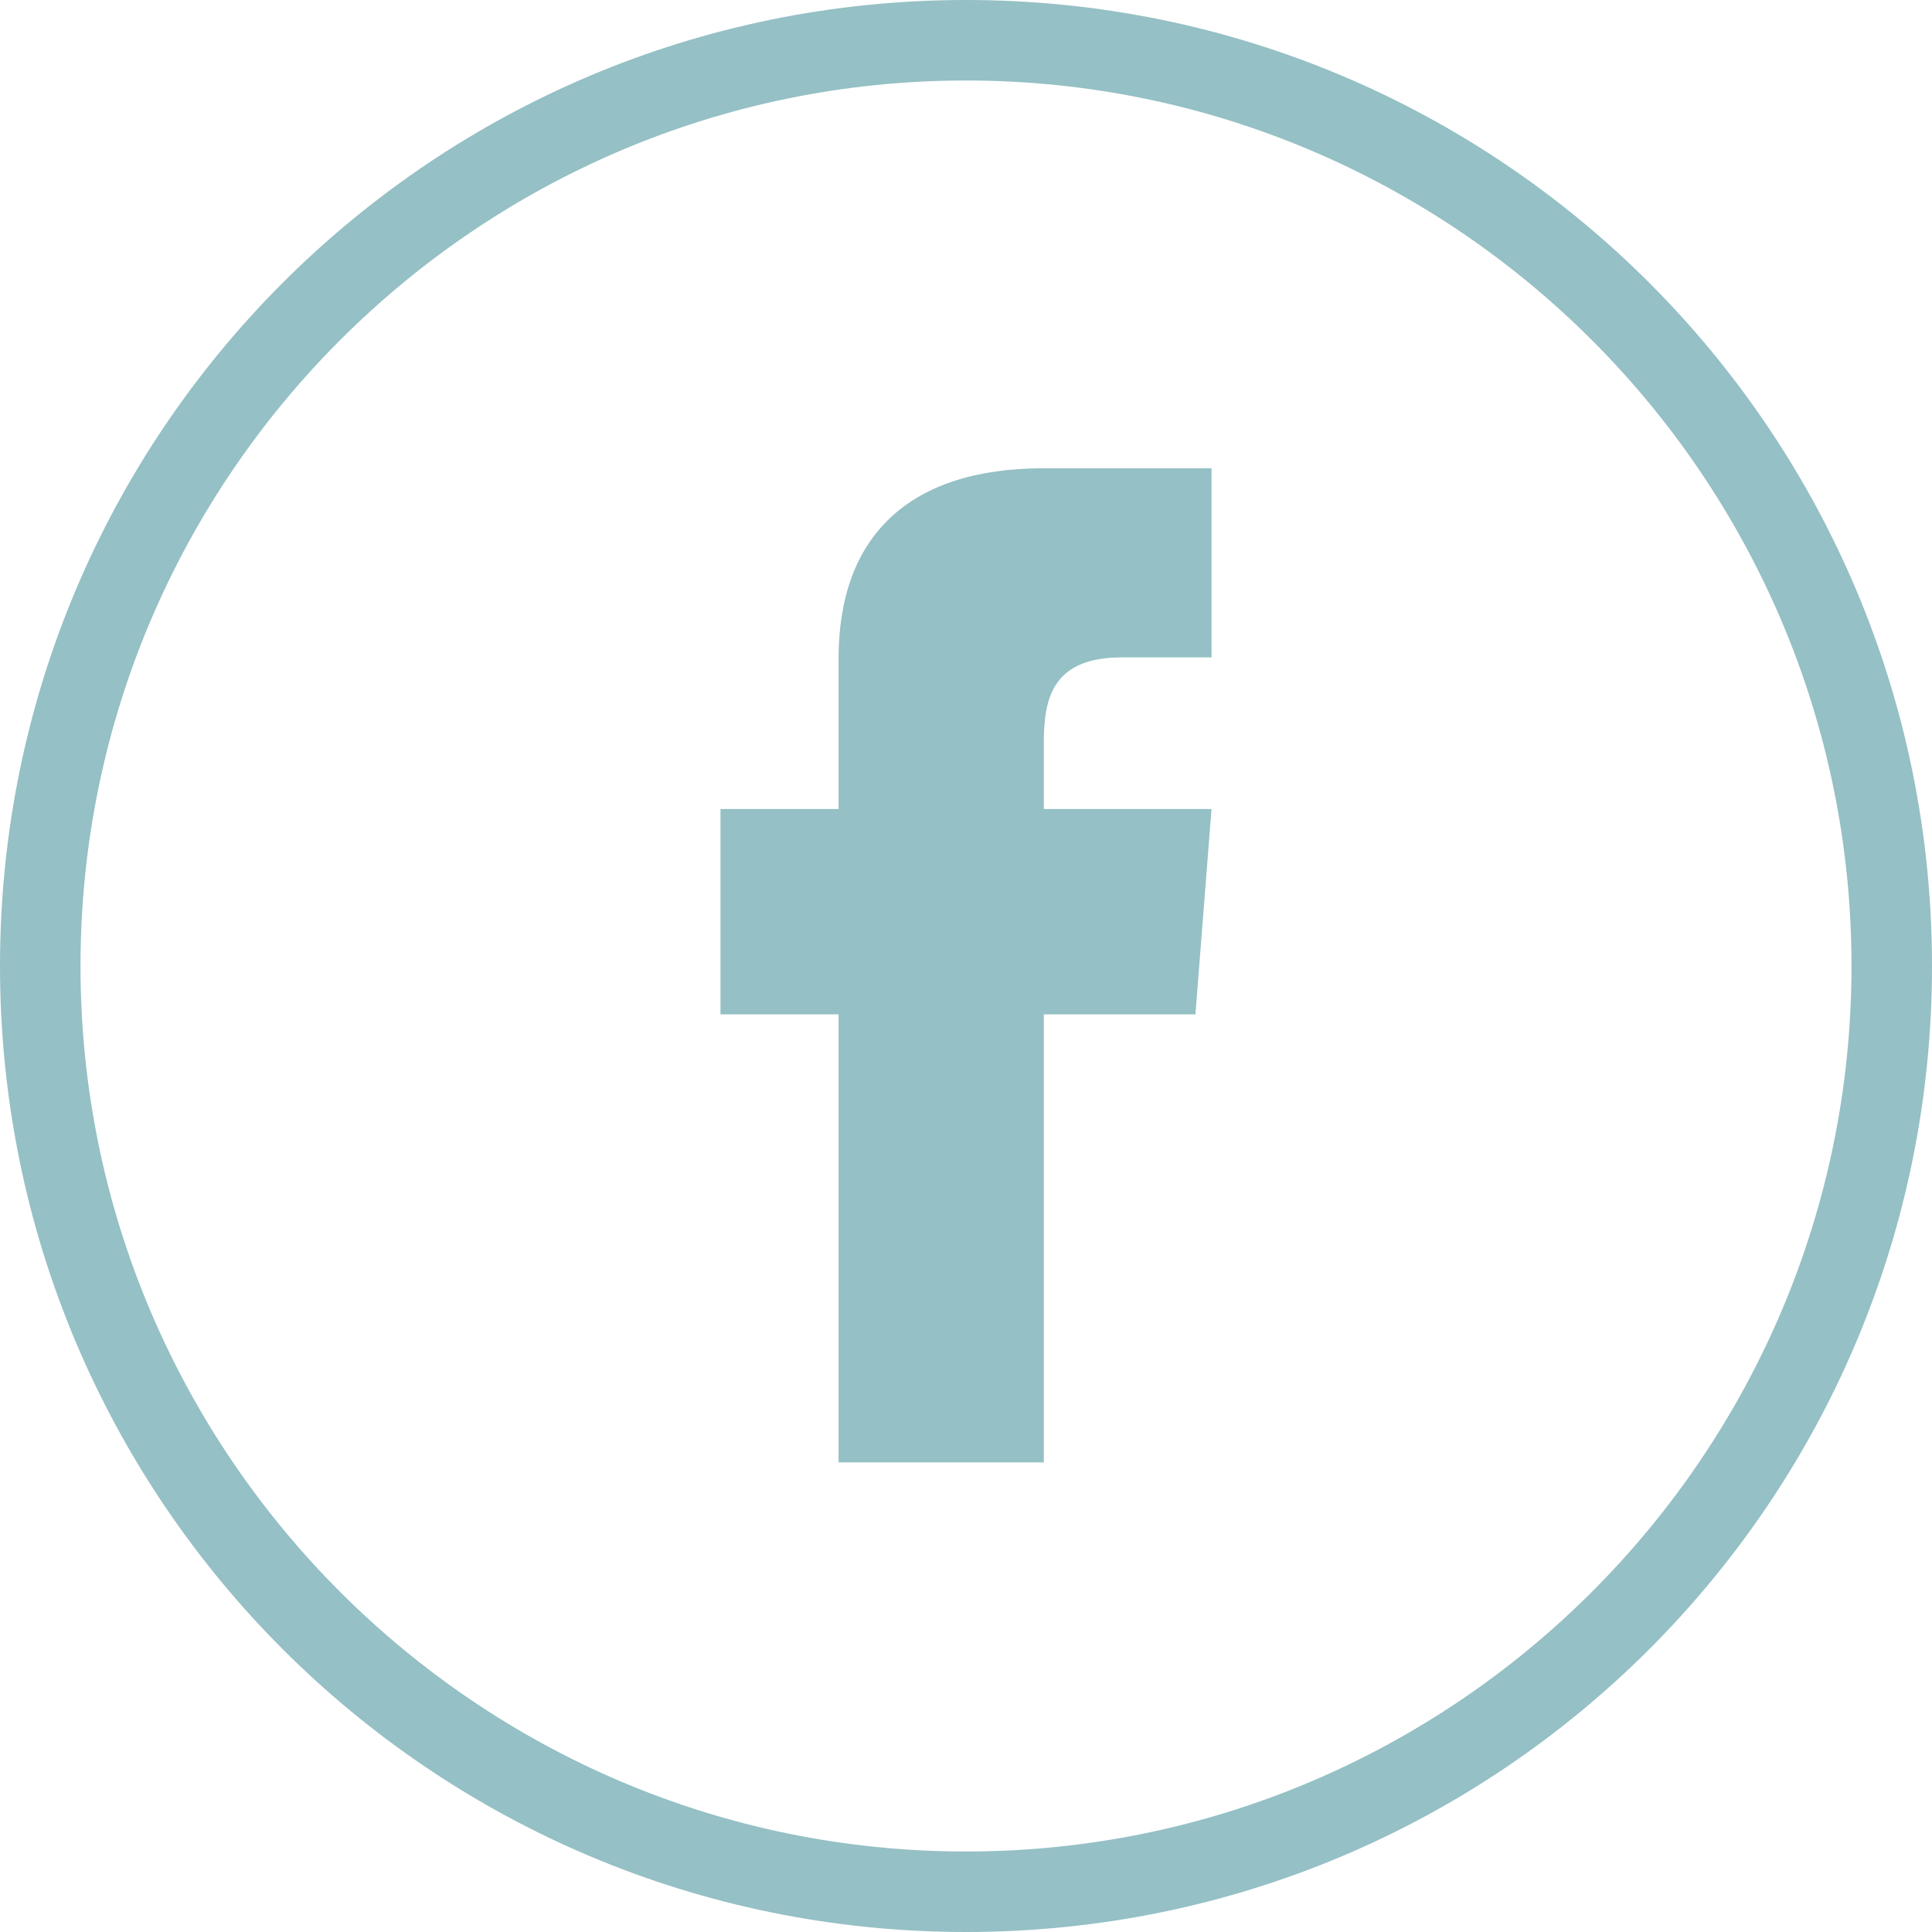 <svg viewBox="0 0 144 144" version="1.1" xmlns="http://www.w3.org/2000/svg" data-sanitized-data-name="Layer 1" data-name="Layer 1" id="Layer_1">
  <defs>
    <style>
      .cls-1 {
        fill: #95c0c5;
        stroke-width: 0px;
      }
    </style>
  </defs>
  <path d="M83.6,49c-5.2,0-5.8,3.1-5.8,6.4v4.9h12.5l-1.2,15.3h-11.3v33.4h-15.3v-33.4h-8.8v-15.3h8.8v-11.2c0-9.1,5.2-14.2,15.3-14.2h12.5v14.1h-6.7,0Z" class="cls-1"></path>
  <path d="M72,6c36.4,0,66,29.6,66,66s-29.6,66-66,66S6,108.4,6,72,35.6,6,72,6M72,0C32.2,0,0,32.2,0,72s32.2,72,72,72,72-32.2,72-72S111.8,0,72,0h0Z" class="cls-1"></path>
</svg>